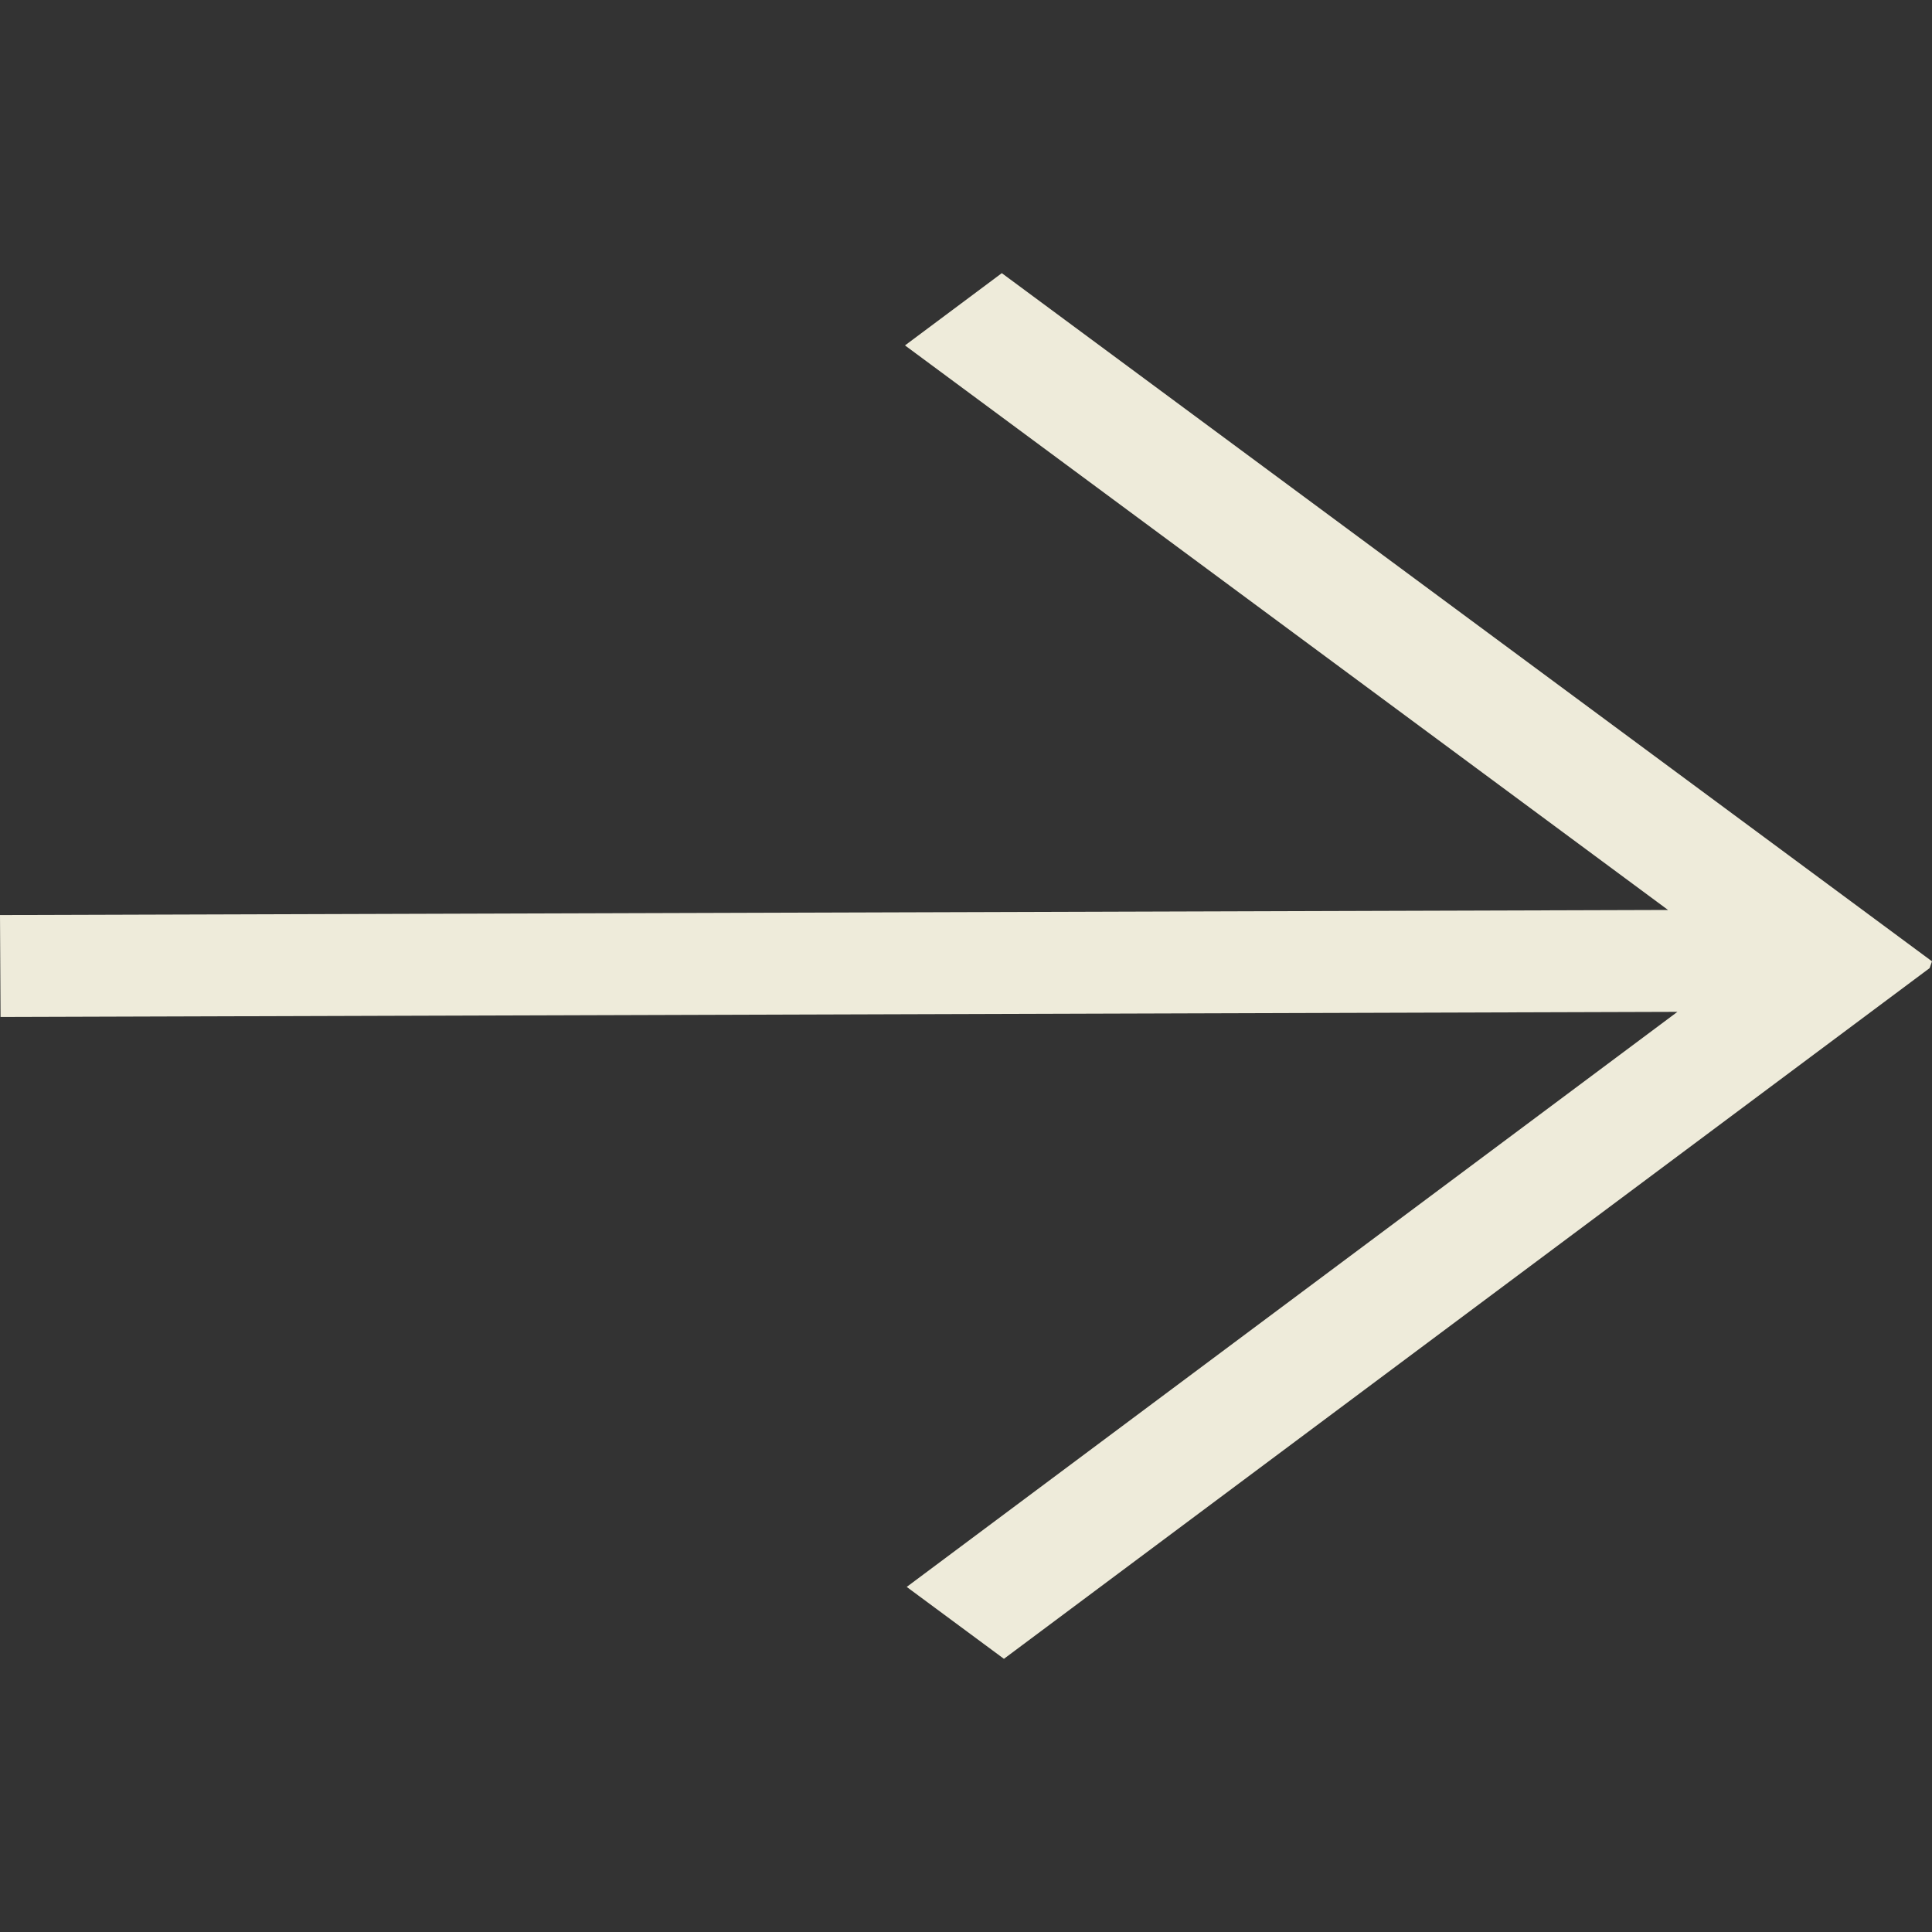 <?xml version="1.0" encoding="UTF-8"?>
<svg id="Livello_1" data-name="Livello 1" xmlns="http://www.w3.org/2000/svg" viewBox="0 0 600 600">
  <rect x="0" y="0" width="600" height="600" fill="#333333" stroke="none"/>
  <defs>
    <style>
      .cls-1 {
        fill: #eeebda;
        stroke-width: 0px;
      }
    </style>
  </defs>
  <path class="cls-1" d="M518.04,282.6L0,284.18l.17,31.65,520.77-1.59-239.35,178.59,30.19,22.33,287.49-214.51.73-2.1L311.12,84.83l-30.07,22.44,236.99,175.34h0Z"/>
</svg>